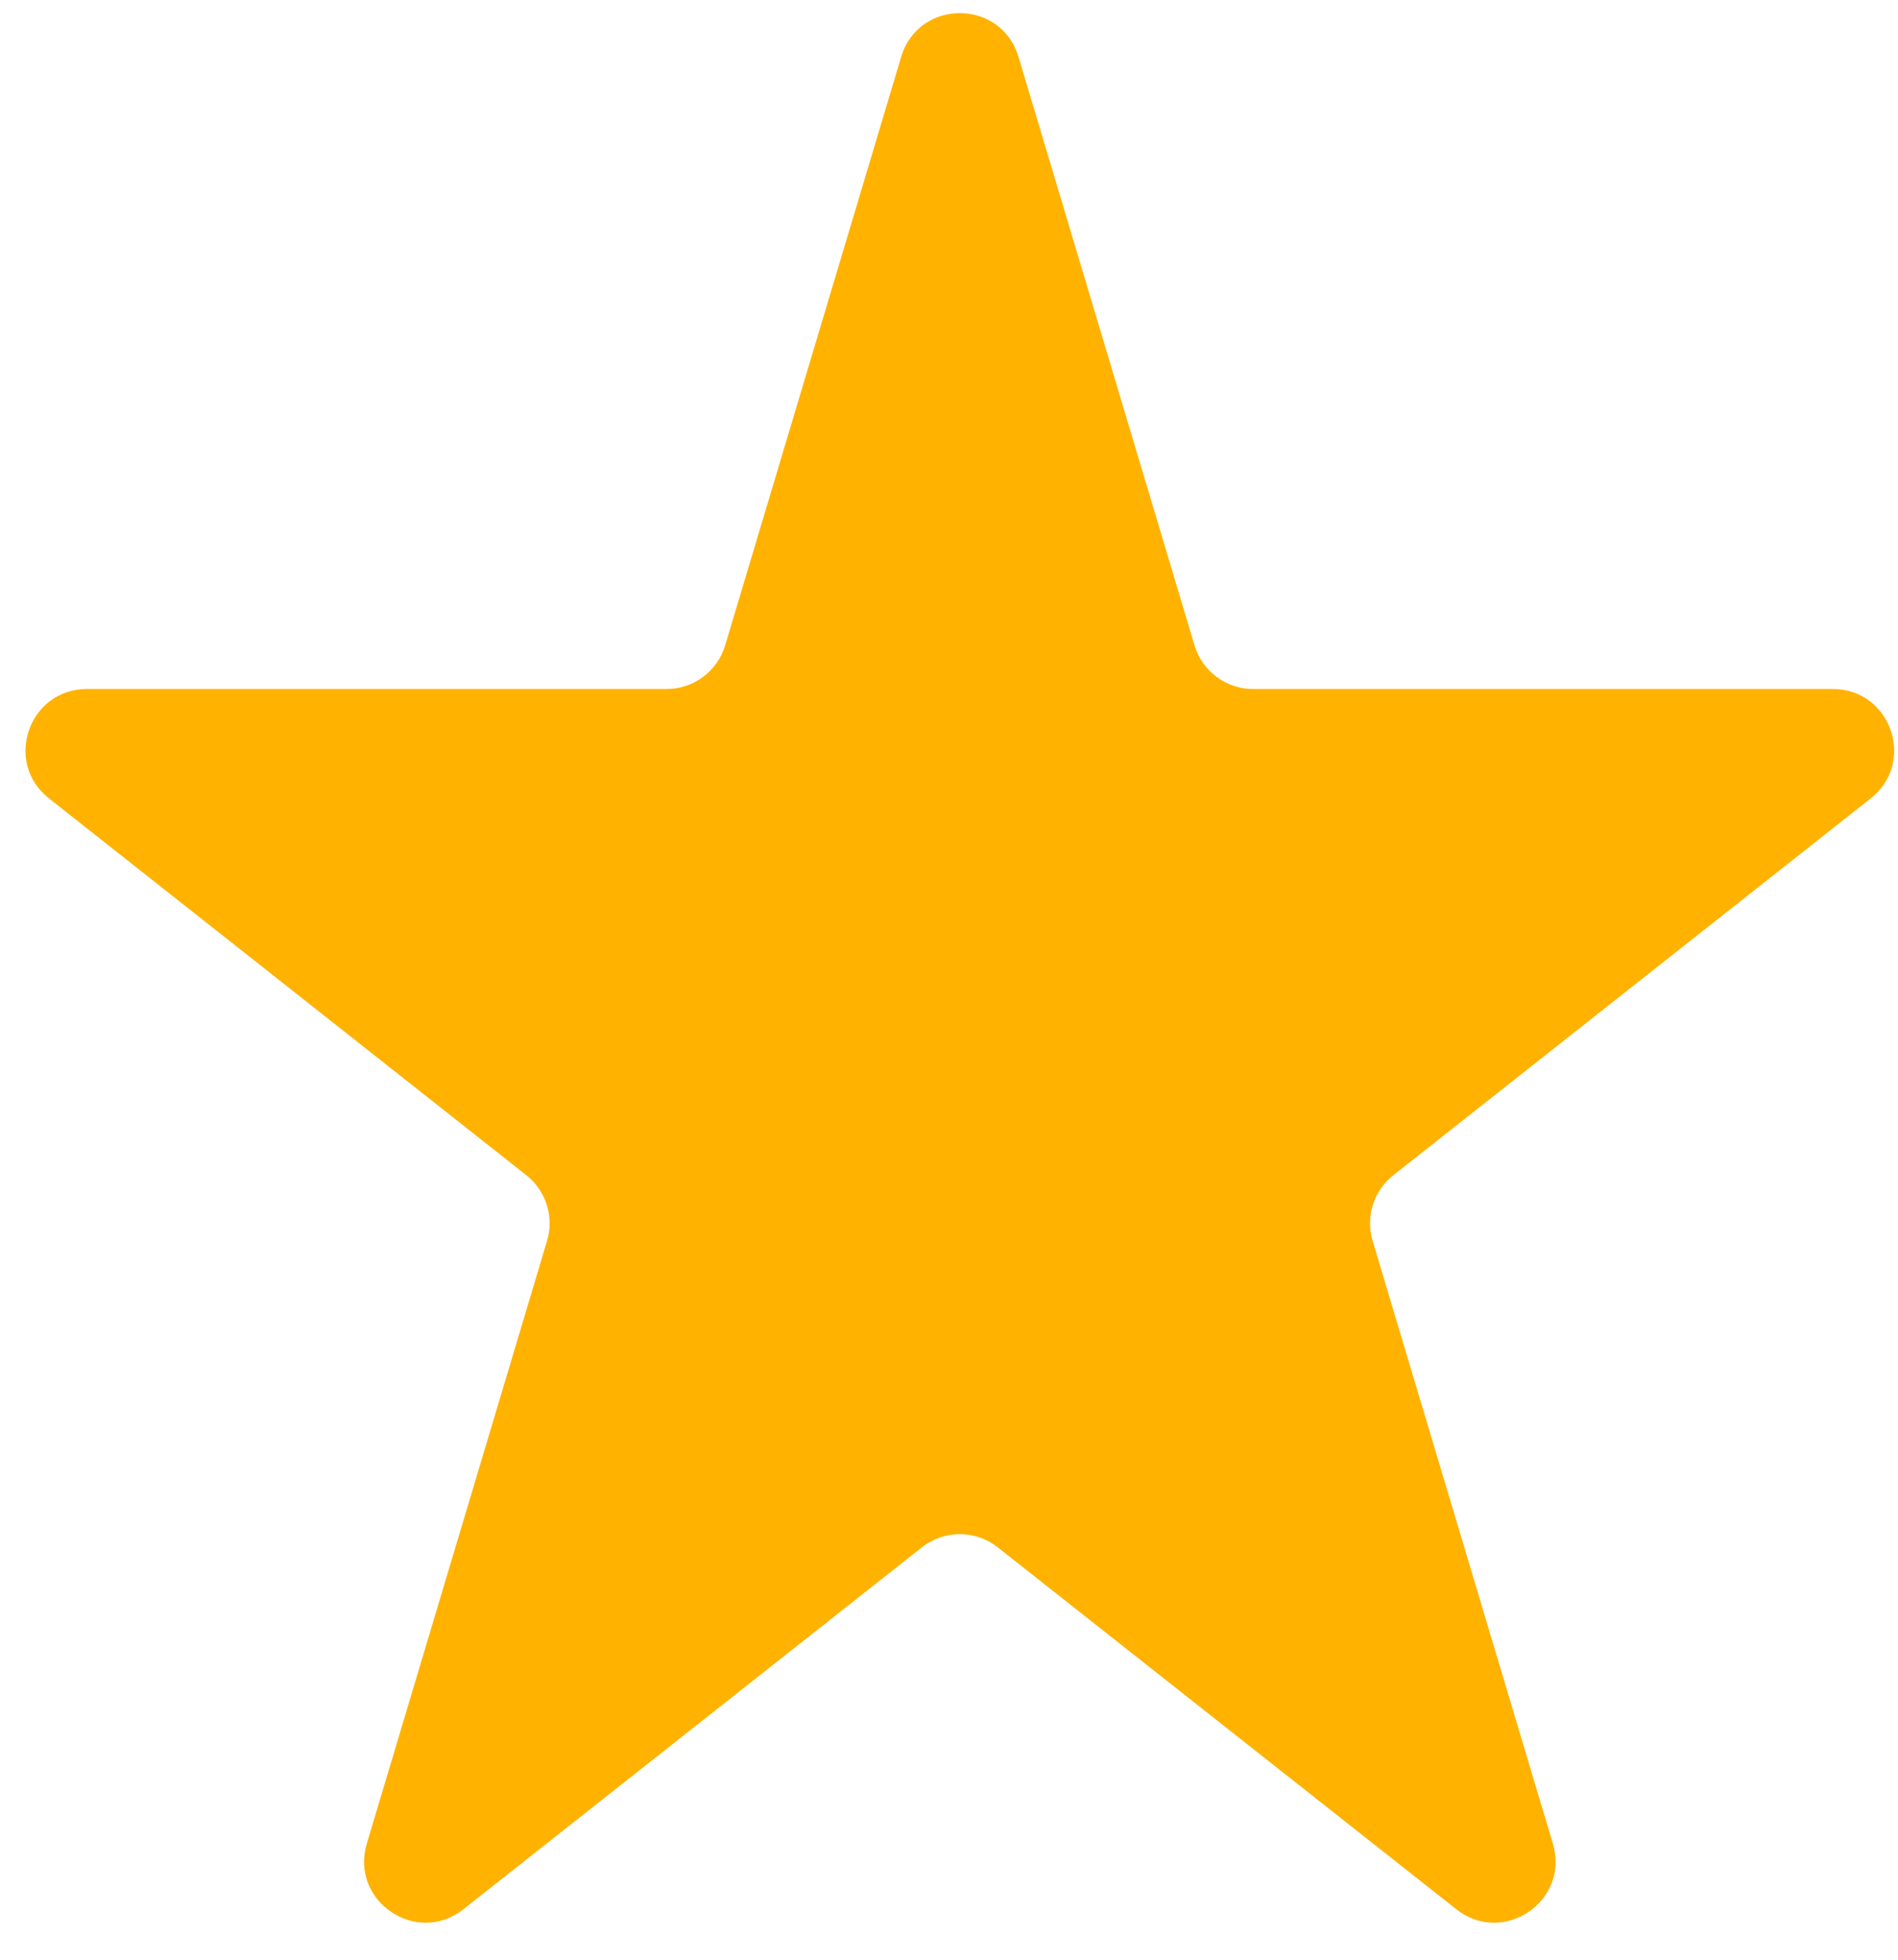 <?xml version="1.0" encoding="UTF-8"?> <svg xmlns="http://www.w3.org/2000/svg" width="31" height="32" viewBox="0 0 31 32" fill="none"> <path d="M14.719 0.928C15.003 -0.023 16.35 -0.023 16.635 0.928L19.51 10.538C19.637 10.961 20.026 11.251 20.468 11.251L29.936 11.251C30.884 11.251 31.3 12.449 30.555 13.036L22.757 19.19C22.435 19.444 22.301 19.869 22.419 20.261L25.363 30.104C25.643 31.04 24.553 31.781 23.786 31.176L16.296 25.266C15.933 24.979 15.421 24.979 15.057 25.266L7.568 31.176C6.801 31.781 5.711 31.04 5.991 30.104L8.935 20.261C9.053 19.869 8.918 19.444 8.597 19.19L0.799 13.036C0.054 12.449 0.469 11.251 1.418 11.251L10.886 11.251C11.328 11.251 11.717 10.961 11.844 10.538L14.719 0.928Z" fill="#FFB200"></path> </svg> 